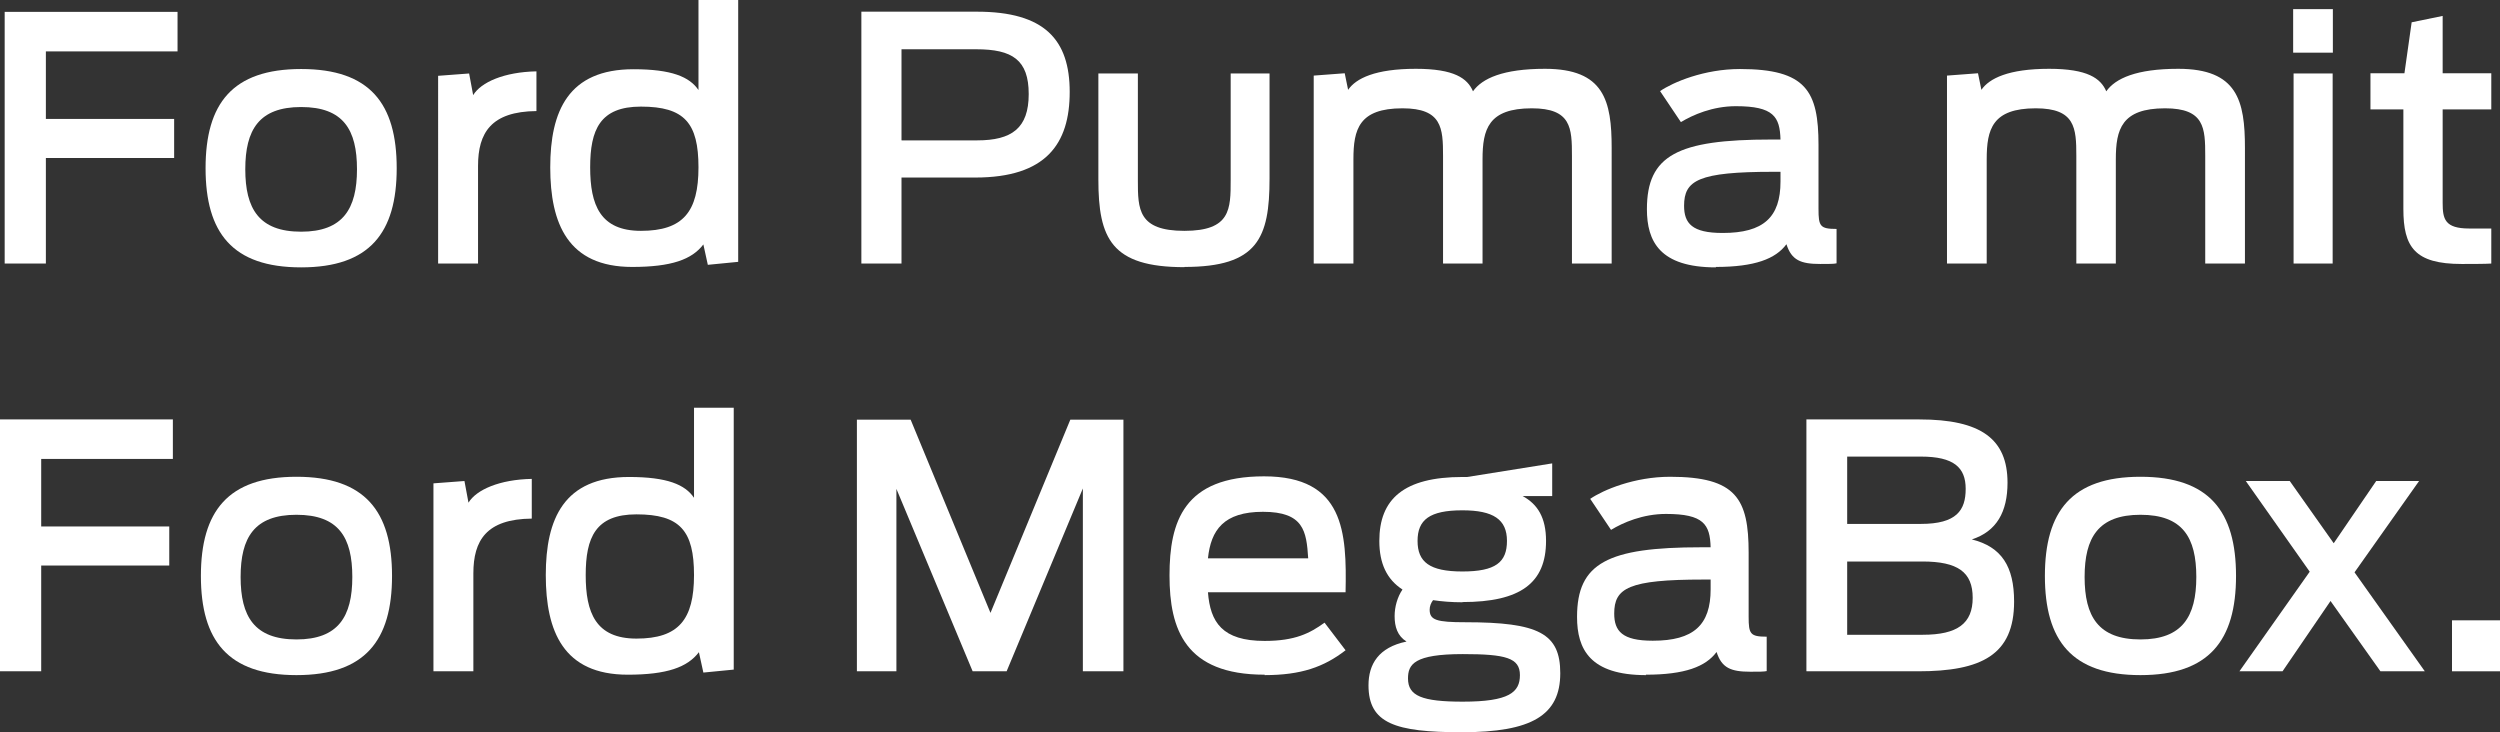 <?xml version="1.0" encoding="UTF-8"?><svg id="Ebene_1" xmlns="http://www.w3.org/2000/svg" viewBox="0 0 117.72 34.48"><rect x="0" y="0" width="117.72" height="34.48" fill="#333333" stroke="none"/><defs><style>.cls-1{fill:#fff;}</style></defs><path class="cls-1" d="M.22,12.41h1.94V7.44h6.04v-1.84H2.16V2.42h6.2V.56H.22V12.41Z"/><path class="cls-1" d="M14.18,12.59c3.23,0,4.5-1.63,4.5-4.67s-1.26-4.67-4.5-4.67-4.5,1.63-4.5,4.67,1.26,4.67,4.5,4.67Zm0-1.68c-1.99,0-2.63-1.09-2.63-2.94s.64-2.93,2.63-2.93,2.63,1.07,2.63,2.93-.66,2.94-2.63,2.94Z"/><path class="cls-1" d="M20.64,12.41h1.87V7.81c0-1.55,.61-2.56,2.75-2.58v-1.87c-1.52,.03-2.61,.51-2.98,1.12l-.19-1.02-1.46,.11V12.41Z"/><path class="cls-1" d="M29.76,12.57c1.86,0,2.82-.35,3.36-1.06l.21,.96,1.43-.14V0h-1.87V4.24c-.42-.62-1.26-.98-3.06-.98-3.07,0-3.92,1.97-3.92,4.62s.83,4.69,3.86,4.69Zm.42-1.7c-1.92,0-2.39-1.22-2.39-2.99s.46-2.86,2.39-2.86c2.05,0,2.71,.77,2.71,2.86s-.72,2.99-2.71,2.99Z"/><path class="cls-1" d="M40.56,12.41h1.89v-4.05h3.47c3.33,0,4.45-1.58,4.45-4.03s-1.17-3.78-4.37-3.78h-5.44V12.41Zm1.89-5.81V2.32h3.52c1.7,0,2.47,.5,2.47,2.11s-.8,2.18-2.43,2.18h-3.55Z"/><path class="cls-1" d="M55.78,12.57c3.44,0,4-1.36,4-4.16V3.46h-1.83v5.01c0,1.38,0,2.4-2.18,2.4s-2.19-1.02-2.19-2.37V3.46h-1.86v4.99c0,2.78,.61,4.13,4.05,4.13Z"/><path class="cls-1" d="M61.86,12.41h1.87V7.5c0-1.41,.26-2.4,2.31-2.4,1.86,0,1.91,.93,1.91,2.24v5.07h1.86V7.5c0-1.41,.27-2.4,2.32-2.4,1.86,0,1.89,.93,1.89,2.24v5.07h1.87V6.97c0-2.22-.35-3.73-3.14-3.73-1.97,0-2.96,.45-3.39,1.06-.26-.61-.88-1.06-2.69-1.06-1.91,0-2.82,.45-3.19,.99l-.16-.78-1.46,.11V12.41Z"/><path class="cls-1" d="M80.79,12.57c1.84,0,2.82-.38,3.33-1.07,.24,.75,.67,.93,1.59,.93,.4,0,.64,0,.77-.03v-1.62c-.78,0-.85-.13-.85-.94v-3.01c0-2.54-.58-3.58-3.7-3.58-1.68,0-3.15,.62-3.76,1.04l.98,1.46c.56-.34,1.49-.75,2.59-.75,1.78,0,2.07,.5,2.1,1.57h-.45c-4.4,0-5.84,.74-5.84,3.28,0,1.52,.61,2.74,3.25,2.74Zm.32-1.6c-1.43,0-1.81-.45-1.81-1.28,0-1.2,.67-1.6,4.2-1.6h.34v.46c0,1.68-.8,2.42-2.72,2.42Z"/><path class="cls-1" d="M91.68,12.41h1.87V7.5c0-1.41,.26-2.4,2.31-2.4,1.86,0,1.91,.93,1.91,2.24v5.07h1.86V7.5c0-1.41,.27-2.4,2.32-2.4,1.86,0,1.89,.93,1.89,2.24v5.07h1.87V6.97c0-2.22-.35-3.73-3.14-3.73-1.97,0-2.96,.45-3.39,1.06-.26-.61-.88-1.06-2.69-1.06-1.91,0-2.82,.45-3.19,.99l-.16-.78-1.46,.11V12.41Z"/><path class="cls-1" d="M108,12.41h1.84V3.46h-1.84V12.41Zm-.02-9.93h1.87V.43h-1.87V2.48Z"/><path class="cls-1" d="M111.63,5.15h1.54v4.69c0,1.79,.53,2.59,2.75,2.59,.3,0,1.14,0,1.39-.02v-1.65h-1.04c-1.15,0-1.25-.45-1.25-1.2V5.15h2.29v-1.7h-2.29V.75l-1.46,.3-.34,2.4h-1.6v1.7Z"/><path class="cls-1" d="M0,31.61H1.94v-4.98H7.97v-1.84H1.94v-3.18h6.2v-1.86H0v11.85Z"/><path class="cls-1" d="M13.96,31.79c3.23,0,4.5-1.63,4.5-4.67s-1.27-4.67-4.5-4.67-4.5,1.63-4.5,4.67,1.27,4.67,4.5,4.67Zm0-1.68c-1.99,0-2.63-1.09-2.63-2.94s.64-2.93,2.63-2.93,2.63,1.07,2.63,2.93-.66,2.94-2.63,2.94Z"/><path class="cls-1" d="M20.42,31.61h1.87v-4.61c0-1.55,.61-2.56,2.75-2.58v-1.87c-1.52,.03-2.61,.51-2.98,1.12l-.19-1.02-1.46,.11v8.85Z"/><path class="cls-1" d="M29.55,31.77c1.86,0,2.82-.35,3.36-1.06l.21,.96,1.43-.14v-12.33h-1.87v4.24c-.42-.62-1.26-.98-3.06-.98-3.07,0-3.92,1.97-3.92,4.62s.83,4.69,3.86,4.69Zm.42-1.7c-1.92,0-2.39-1.22-2.39-2.99s.46-2.86,2.39-2.86c2.05,0,2.71,.77,2.71,2.86s-.72,2.99-2.71,2.99Z"/><path class="cls-1" d="M40.34,31.61h1.87v-8.59l3.59,8.59h1.6l3.59-8.61v8.61h1.91v-11.85h-2.5l-3.76,9.1-3.76-9.1h-2.53v11.85Z"/><path class="cls-1" d="M59.55,31.79c1.71,0,2.79-.38,3.81-1.17l-.99-1.3c-.69,.5-1.39,.86-2.82,.86-2,0-2.56-.88-2.67-2.29h6.48c.06-2.83-.06-5.46-3.84-5.46s-4.45,2.13-4.45,4.67,.74,4.67,4.48,4.67Zm-.08-7.69c1.92,0,2.05,.91,2.13,2.19h-4.72c.14-1.33,.74-2.19,2.59-2.19Z"/><path class="cls-1" d="M68.86,28.35c2.74,0,3.94-.9,3.94-2.88,0-1.1-.4-1.73-1.1-2.11h1.39v-1.54l-4,.64h-.22c-2.77,0-3.92,1.04-3.92,3.01,0,1.06,.35,1.81,1.09,2.29-.24,.35-.37,.82-.37,1.25,0,.5,.13,.93,.56,1.2-1.31,.27-1.79,1.06-1.79,2.06,0,1.79,1.25,2.21,4.39,2.21,3.3,0,4.64-.8,4.64-2.78,0-1.87-1.01-2.4-4.47-2.4-1.35,0-1.68-.1-1.68-.59,0-.16,.06-.32,.16-.45,.4,.06,.86,.1,1.39,.1Zm0-1.44c-1.55,0-2.11-.45-2.11-1.44s.56-1.44,2.11-1.44c1.46,0,2.1,.43,2.1,1.44s-.54,1.44-2.1,1.44Zm.02,6.13c-1.92,0-2.58-.27-2.58-1.09,0-.67,.29-1.15,2.58-1.15,2.03,0,2.69,.18,2.69,.99s-.51,1.25-2.69,1.25Z"/><path class="cls-1" d="M77.5,31.77c1.84,0,2.82-.38,3.33-1.07,.24,.75,.67,.93,1.59,.93,.4,0,.64,0,.77-.03v-1.62c-.78,0-.85-.13-.85-.94v-3.01c0-2.54-.58-3.58-3.7-3.58-1.68,0-3.15,.62-3.76,1.04l.98,1.46c.56-.34,1.49-.75,2.59-.75,1.78,0,2.07,.5,2.1,1.57h-.45c-4.4,0-5.84,.74-5.84,3.28,0,1.52,.61,2.74,3.25,2.74Zm.32-1.6c-1.43,0-1.81-.45-1.81-1.28,0-1.2,.67-1.6,4.2-1.6h.34v.46c0,1.68-.8,2.42-2.72,2.42Z"/><path class="cls-1" d="M85.07,31.61h5.25c2.98,0,4.52-.77,4.52-3.28,0-1.66-.59-2.58-1.99-2.93,1.17-.38,1.68-1.3,1.68-2.67,0-2.06-1.25-2.98-4.15-2.98h-5.32v11.85Zm1.91-1.71v-3.46h3.54c1.67,0,2.37,.5,2.37,1.71s-.72,1.74-2.35,1.74h-3.55Zm0-5.23v-3.17h3.47c1.55,0,2.11,.51,2.11,1.52s-.43,1.65-2.11,1.65h-3.47Z"/><path class="cls-1" d="M100.79,31.79c3.23,0,4.5-1.63,4.5-4.67s-1.26-4.67-4.5-4.67-4.5,1.63-4.5,4.67,1.26,4.67,4.5,4.67Zm0-1.68c-1.99,0-2.63-1.09-2.63-2.94s.64-2.93,2.63-2.93,2.63,1.07,2.63,2.93-.66,2.94-2.63,2.94Z"/><path class="cls-1" d="M112.1,31.61h2.08l-3.31-4.66,3.04-4.3h-2.02l-2,2.93-2.07-2.93h-2.07l3.01,4.27-3.31,4.69h2.03l2.26-3.31,2.35,3.31Z"/><path class="cls-1" d="M115.46,31.61h2.26v-2.4h-2.26v2.4Z"/></svg>